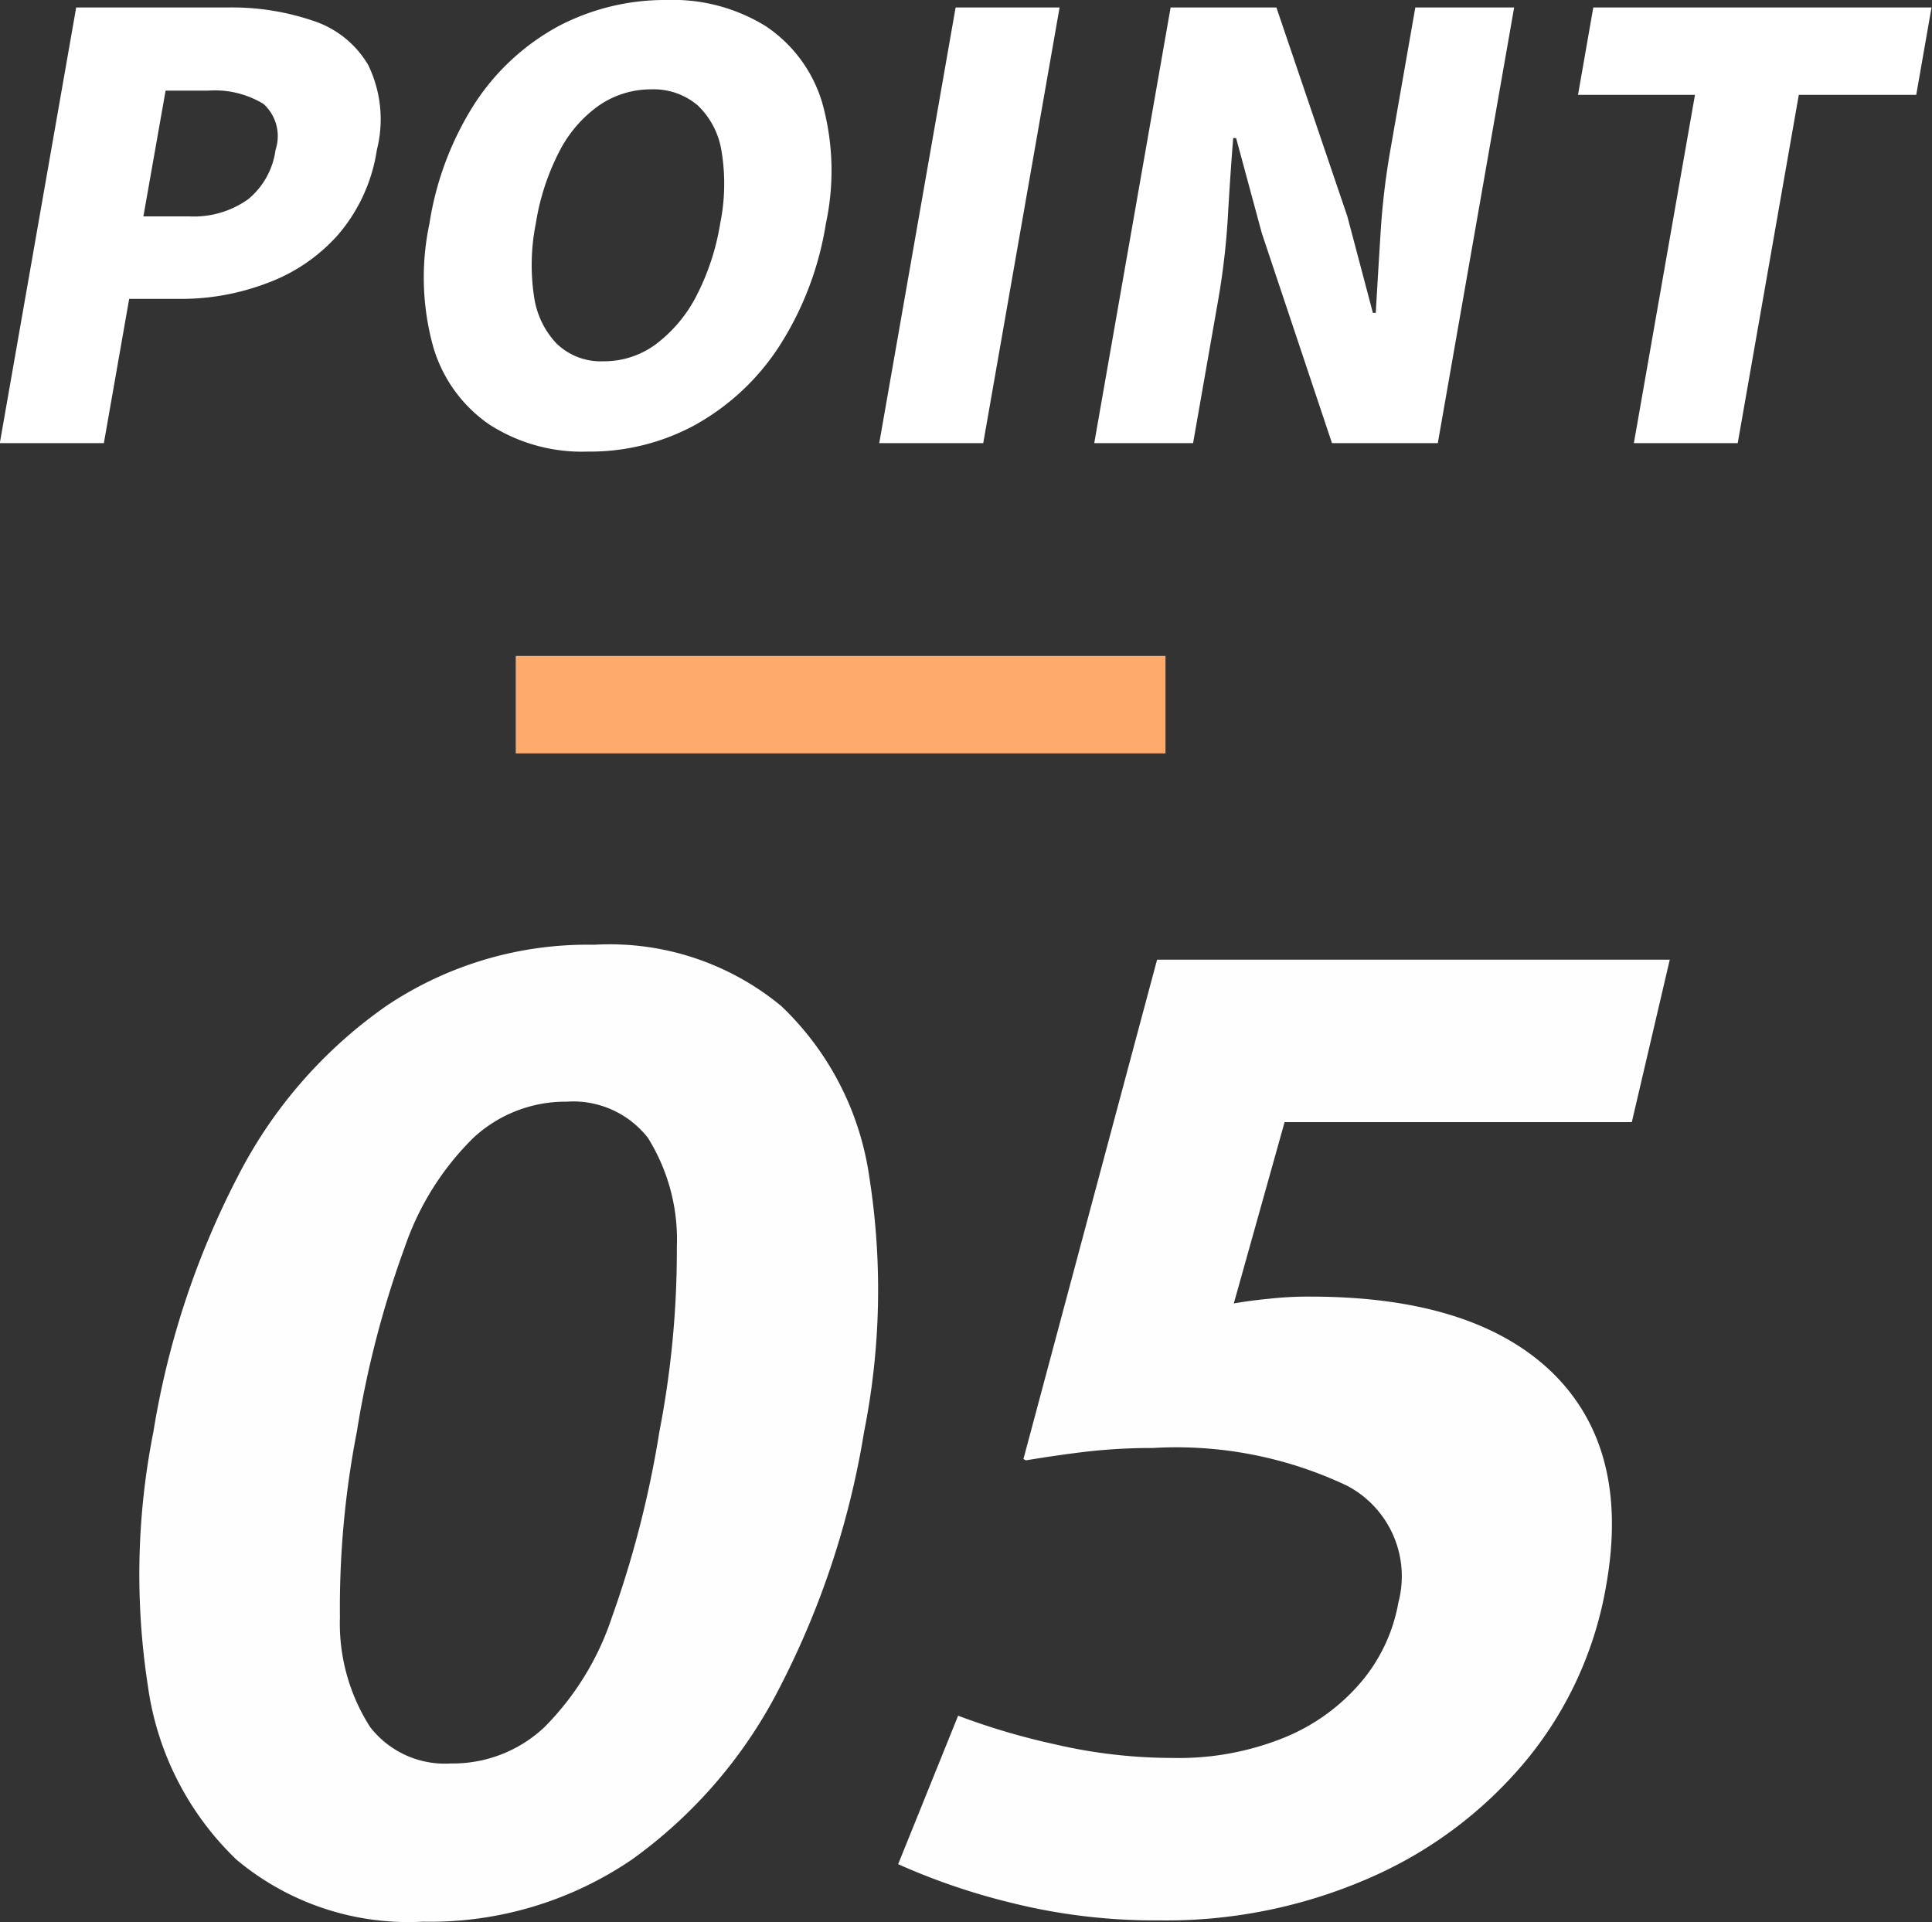<svg id="point_no_05" xmlns="http://www.w3.org/2000/svg" width="59.469" height="59.16" viewBox="0 0 59.469 59.16">
  <rect x="0" y="0" width="59.469" height="59.16" fill="#333333" stroke="none"/>
  <defs>
    <style>
      .cls-1 {
        fill: #fefefe;
      }

      .cls-1, .cls-2 {
        fill-rule: evenodd;
      }

      .cls-2 {
        fill: #fff;
      }

      .cls-3 {
        fill: #ffaa6d;
      }
    </style>
  </defs>
  <path id="_05" data-name="05" class="cls-1" d="M279.572,5543.05a14.75,14.75,0,0,0,4.564-5.32,26.265,26.265,0,0,0,2.587-7.85,22.36,22.36,0,0,0,.162-7.83,9.025,9.025,0,0,0-2.708-5.27,8.279,8.279,0,0,0-5.764-1.89,11.1,11.1,0,0,0-6.406,1.89,14.391,14.391,0,0,0-4.577,5.27,26.067,26.067,0,0,0-2.583,7.83,22.5,22.5,0,0,0-.166,7.85,9.132,9.132,0,0,0,2.722,5.32,8.242,8.242,0,0,0,5.739,1.91A11.031,11.031,0,0,0,279.572,5543.05Zm-8.053-4.08a5.913,5.913,0,0,1-.931-3.38,28.326,28.326,0,0,1,.521-5.71,30.552,30.552,0,0,1,1.478-5.69,8.639,8.639,0,0,1,2.112-3.36,4.167,4.167,0,0,1,2.867-1.11,2.916,2.916,0,0,1,2.5,1.11,5.905,5.905,0,0,1,.893,3.36,29.257,29.257,0,0,1-.538,5.69,31.916,31.916,0,0,1-1.461,5.71,8.65,8.65,0,0,1-2.074,3.38,4.109,4.109,0,0,1-2.888,1.12A2.909,2.909,0,0,1,271.519,5538.97Zm30.815,4.62a12.981,12.981,0,0,0,4.815-3.65,11.5,11.5,0,0,0,2.421-5.36q0.735-4.185-1.673-6.53-2.41-2.325-7.42-2.33a11.045,11.045,0,0,0-1.326.07c-0.411.04-.761,0.09-1.048,0.14l1.563-5.58h10.688l1.168-5H295.741l-4.114,15.37,0.077,0.04q0.988-.165,1.884-0.27a17.431,17.431,0,0,1,2.023-.11,12.255,12.255,0,0,1,5.976,1.16,3.147,3.147,0,0,1,1.583,3.59,5.182,5.182,0,0,1-1.137,2.44,6.127,6.127,0,0,1-2.368,1.72,8.636,8.636,0,0,1-3.429.63,16.015,16.015,0,0,1-3.642-.42,21.435,21.435,0,0,1-2.977-.88l-1.846,4.57a20.188,20.188,0,0,0,3.447,1.18,18.228,18.228,0,0,0,4.559.55A15.611,15.611,0,0,0,302.334,5543.59Z" transform="translate(-260.125 -5485.81)"/>
  <path id="POINT" class="cls-2" d="M263.322,5499.45l0.779-4.44h1.557a7.429,7.429,0,0,0,2.7-.49,5.4,5.4,0,0,0,2.187-1.5,5.194,5.194,0,0,0,1.181-2.6,3.819,3.819,0,0,0-.268-2.61,3.061,3.061,0,0,0-1.694-1.36,7.735,7.735,0,0,0-2.6-.41H262.47l-2.351,13.41h3.2Zm1.9-10.85h1.306a2.883,2.883,0,0,1,1.709.41,1.337,1.337,0,0,1,.37,1.41,2.377,2.377,0,0,1-.84,1.52,2.877,2.877,0,0,1-1.828.53h-1.4Zm16.333,10.27a7.31,7.31,0,0,0,2.561-2.41,9.821,9.821,0,0,0,1.431-3.77,7.745,7.745,0,0,0-.117-3.73,4.306,4.306,0,0,0-1.728-2.34,5.423,5.423,0,0,0-3.052-.81,7.063,7.063,0,0,0-3.325.8,7.137,7.137,0,0,0-2.557,2.34,9.549,9.549,0,0,0-1.424,3.74,7.986,7.986,0,0,0,.109,3.77,4.391,4.391,0,0,0,1.724,2.41,5.262,5.262,0,0,0,3.038.84A6.771,6.771,0,0,0,281.558,5498.87Zm-4.275-2.46a2.64,2.64,0,0,1-.716-1.47,6.491,6.491,0,0,1,.054-2.25,7.315,7.315,0,0,1,.73-2.23,3.914,3.914,0,0,1,1.223-1.41,2.826,2.826,0,0,1,1.6-.49,2.1,2.1,0,0,1,1.427.49,2.473,2.473,0,0,1,.736,1.41,6.117,6.117,0,0,1-.041,2.23,7.45,7.45,0,0,1-.743,2.25,4.338,4.338,0,0,1-1.243,1.47,2.67,2.67,0,0,1-1.6.52A1.957,1.957,0,0,1,277.283,5496.41Zm13.11,3.04,2.35-13.41h-3.2l-2.351,13.41h3.2Zm6.459,0,0.779-4.44a22.505,22.505,0,0,0,.292-2.53c0.05-.87.105-1.68,0.164-2.42h0.09l0.792,2.93,2.159,6.46h3.257l2.35-13.41h-3.042l-0.779,4.45a22.671,22.671,0,0,0-.294,2.55q-0.084,1.335-.144,2.4h-0.089l-0.786-2.97-2.184-6.43h-3.256l-2.351,13.41h3.042Zm16.765,0,1.88-10.72h3.615l0.47-2.69H309.168l-0.47,2.69h3.6l-1.881,10.72h3.2Z" transform="translate(-260.125 -5485.81)"/>
  <rect id="長方形_14" data-name="長方形 14" class="cls-3" x="15.875" y="20.19" width="20" height="3"/>
</svg>
